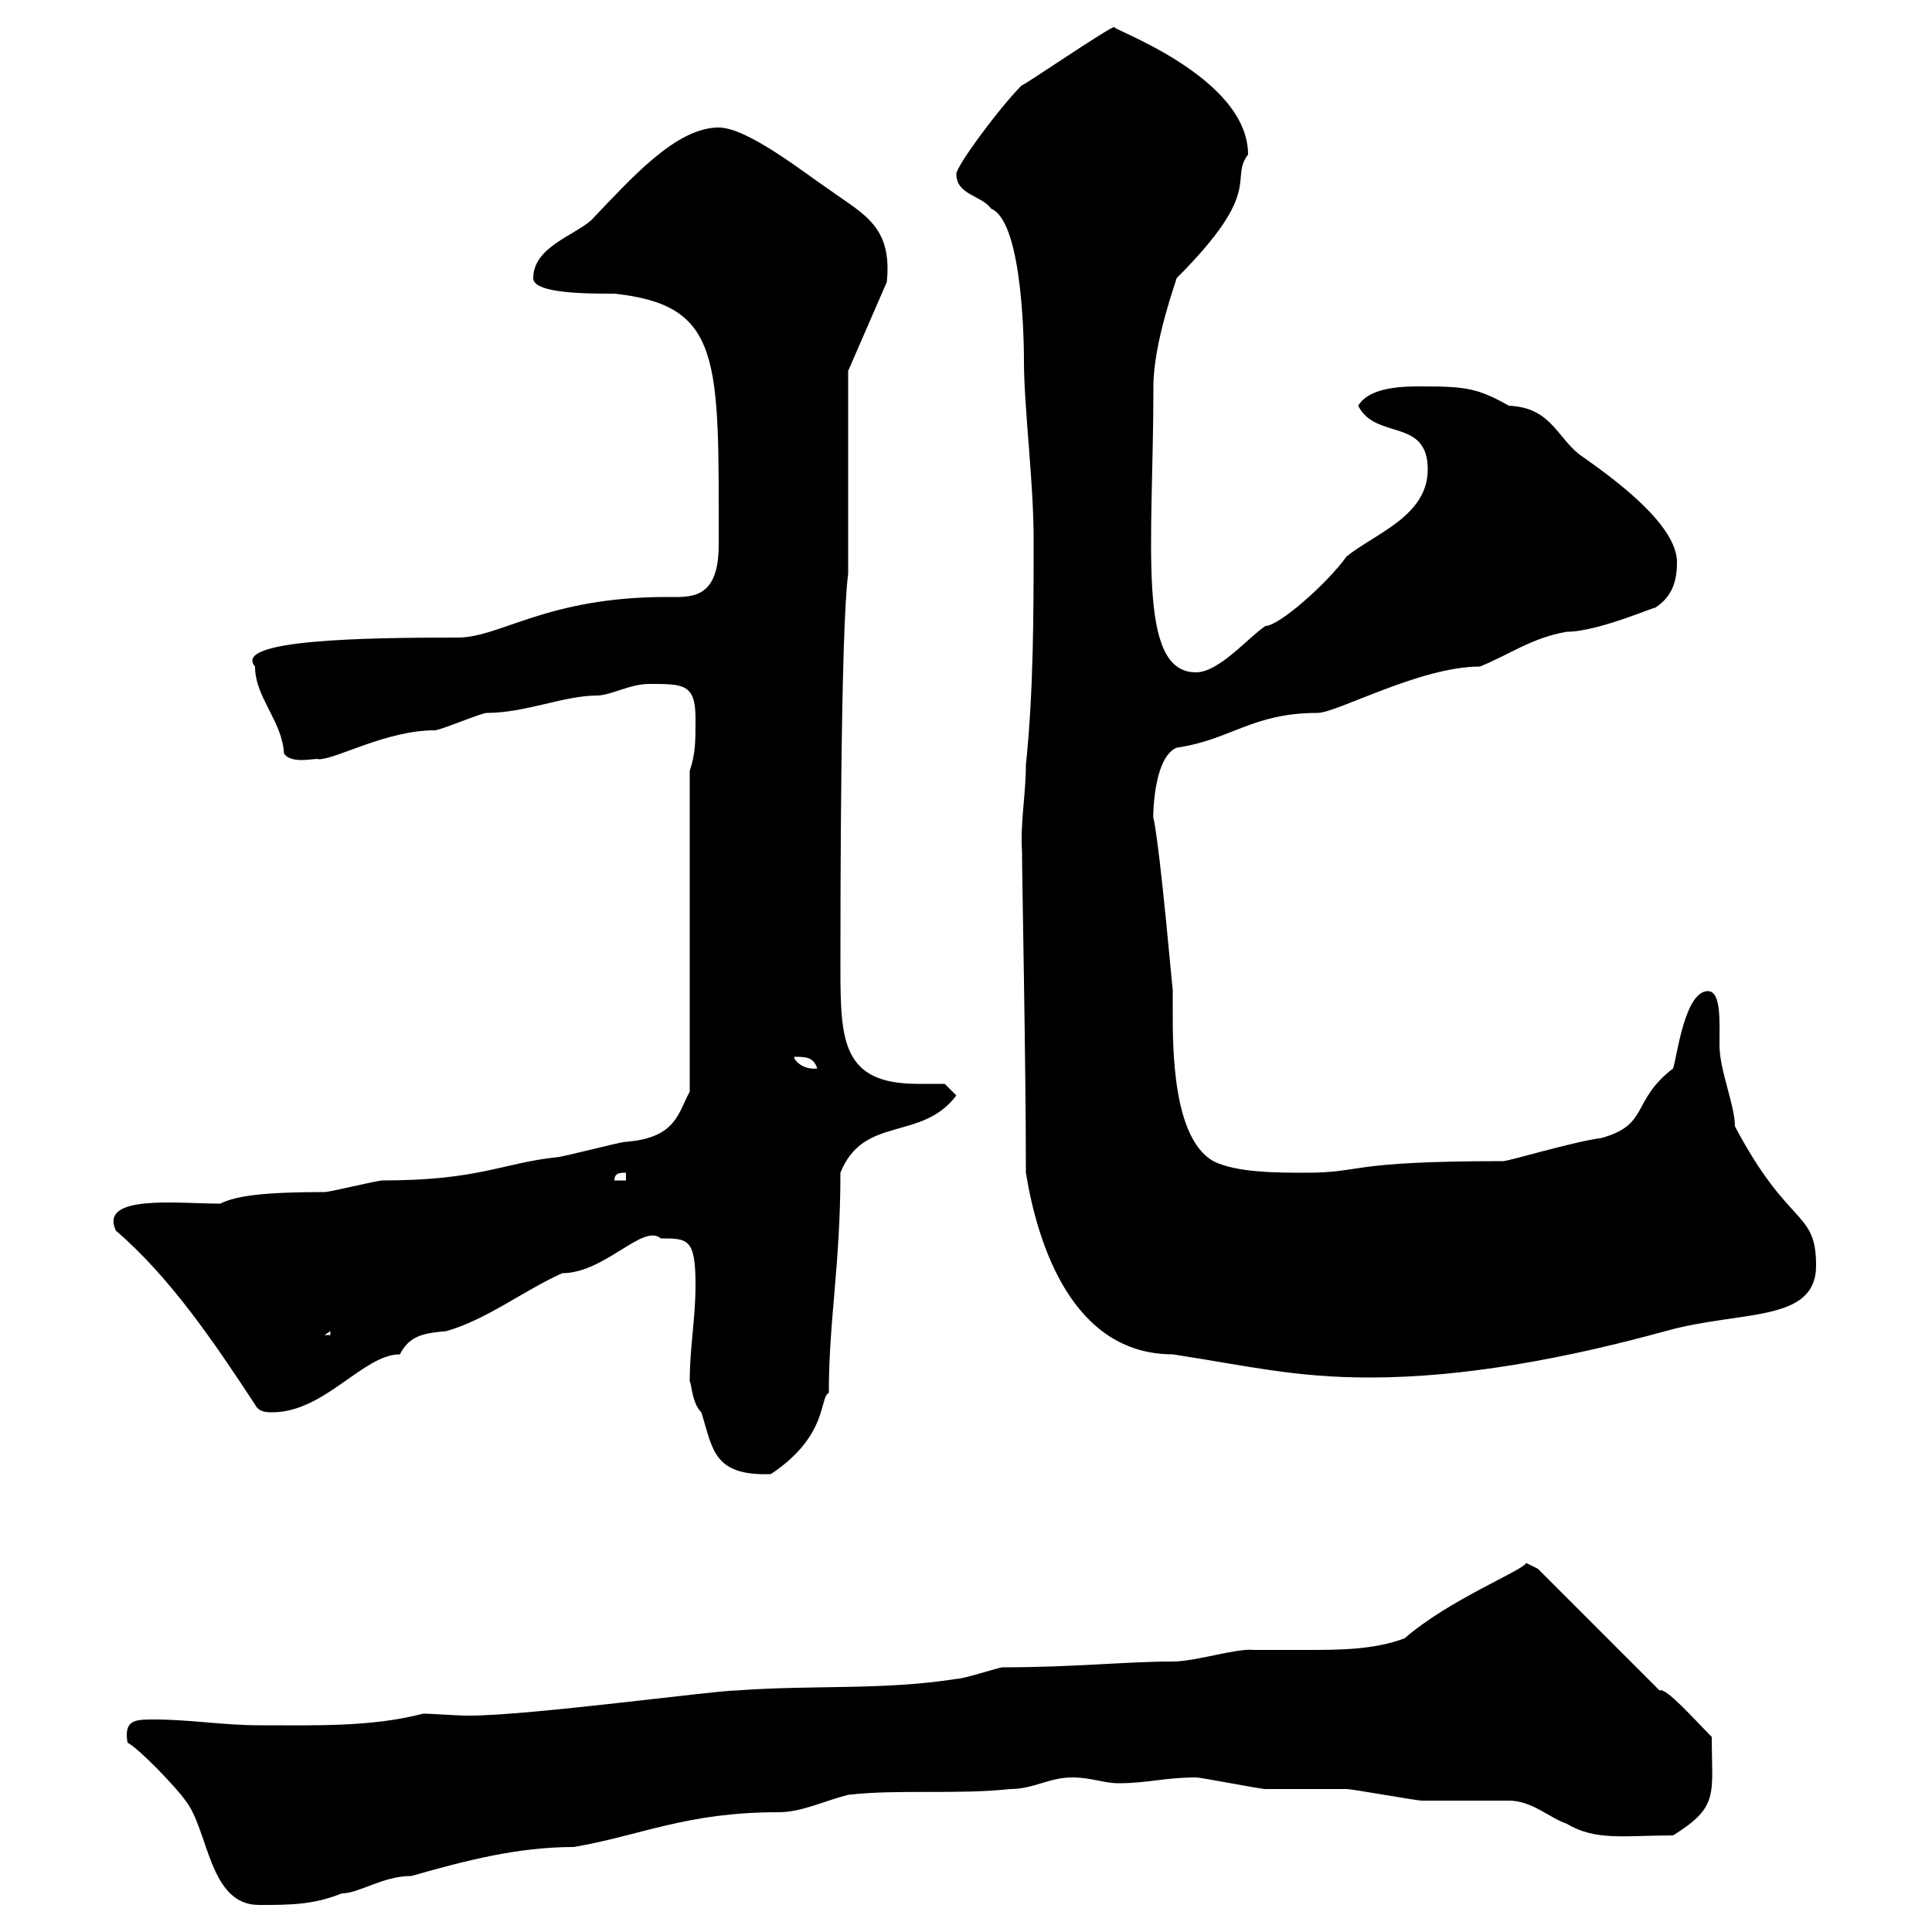 <svg xmlns="http://www.w3.org/2000/svg" xmlns:xlink="http://www.w3.org/1999/xlink" width="300" height="300"><path d="M19.80 270.60C21.60 271.50 27.60 277.80 28.80 279.60C32.40 284.10 32.40 295.80 40.20 295.80C45 295.80 48.60 295.80 53.10 294C55.80 294 59.40 291.30 63.90 291.30C72.30 288.90 80.40 286.80 89.10 286.80C99.60 285 106.50 281.40 120.90 281.40C124.50 281.40 128.10 279.60 131.70 278.70C139.50 277.80 148.50 278.70 156.90 277.80C160.50 277.80 162.90 276 166.50 276C169.50 276 171.30 276.90 173.70 276.90C178.20 276.90 180.90 276 185.70 276C186.60 276 195.60 277.80 196.50 277.80C197.40 277.80 208.20 277.80 209.10 277.80C210 277.80 219.90 279.60 220.80 279.60C221.70 279.60 233.40 279.60 234.30 279.60C237.90 279.60 240.60 282.30 243.30 283.20C247.80 285.90 252.30 285 259.80 285C267 280.50 265.80 278.70 265.80 269.70C263.10 267 258.60 261.90 257.70 262.50L238.80 243.60C238.80 243.60 237 242.70 237 242.70C236.40 243.90 225 248.40 218.10 254.40C213.30 256.20 207.90 256.20 202.80 256.20C200.10 256.20 197.10 256.20 194.70 256.20C192 255.90 185.70 258 182.10 258C174.90 258 166.80 258.90 155.70 258.90C155.10 258.90 149.70 260.70 148.50 260.70C137.10 262.50 126.30 261.60 114.30 262.50C111 262.50 82.20 266.40 72.90 266.40C70.50 266.40 67.50 266.10 65.70 266.10C57.60 268.20 48.90 267.90 40.20 267.90C34.80 267.90 29.40 267 24 267C21 267 19.20 267 19.80 270.60ZM107.10 214.50C107.40 214.80 107.40 217.80 108.90 219.30C110.70 225 110.70 229.20 119.70 228.90C128.70 222.90 127.20 216.90 128.70 216.30C128.70 204.90 130.50 196.50 130.50 182.10C134.10 173.10 143.10 177.30 148.50 170.10L146.70 168.30C145.20 168.30 144 168.30 142.50 168.30C130.80 168.30 130.50 161.70 130.50 150.30C130.50 141.30 130.50 98.10 131.70 89.10L131.70 57.60L137.70 43.80C138.60 35.10 134.10 33.30 128.70 29.40C125.10 27 116.10 19.80 111.60 19.80C105 19.80 98.10 27.60 91.80 34.20C89.10 36.60 82.80 38.40 82.80 43.20C82.80 45.60 91.20 45.60 95.40 45.60C112.20 47.40 111.60 55.80 111.60 84.60C111.60 93.30 107.10 92.70 103.50 92.70C84.90 92.70 77.70 99 71.10 99C56.70 99 36 99.30 39.60 103.50C39.60 108.30 43.80 111.90 44.10 117C45.30 118.80 49.20 117.60 49.50 117.90C52.20 117.90 60 113.40 67.50 113.40C68.40 113.40 74.70 110.70 75.60 110.70C81.60 110.70 87.60 108 92.70 108C94.80 108 97.80 106.20 100.80 106.20C106.20 106.20 108 106.20 108 111.60C108 115.20 108 117 107.10 119.70L107.10 169.50C105.30 172.80 105 176.70 97.20 177.30C96.30 177.30 87.30 179.70 86.40 179.70C78 180.60 74.40 183.30 59.40 183.30C58.50 183.30 51.30 185.10 50.40 185.10C40.80 185.10 36.60 185.70 34.20 186.90C27.60 186.90 15.30 185.40 18 191.10C26.40 198.30 33.30 208.50 39.60 218.10C40.20 219.30 41.40 219.30 42.30 219.30C50.40 219.30 56.40 210.30 62.10 210.30C63.60 207.30 66 207 69.30 206.70C75.60 204.90 81.30 200.40 87.30 197.70C93.90 197.70 99.90 189.90 102.60 192.30C106.80 192.30 108 192.30 108 199.50C108 204.90 107.10 209.10 107.10 214.50ZM159.30 182.10C161.10 193.20 166.50 210.30 182.10 210.30C193.80 212.10 201 213.90 212.70 213.90C227.40 213.90 243.30 210.90 258.60 206.70C270.30 203.40 282 205.50 282 196.50C282 187.80 277.80 190.80 269.40 174.90C269.40 171.60 267 166.20 267 162.30C267 158.70 267.30 153.90 265.20 153.90C261.60 153.90 260.40 164.10 259.80 165.90C253.20 171 256.20 174.60 248.70 176.70C244.20 177.30 234.30 180.30 233.40 180.30C208.80 180.30 211.80 182.10 202.80 182.10C198.30 182.10 192 182.10 188.40 180.30C182.10 176.70 182.10 162.90 182.10 156.90C182.10 155.70 182.10 154.80 182.10 153.60C182.10 154.50 180.30 132.90 179.10 126.90C179.10 129.90 178.50 117.90 182.70 116.10C191.10 114.90 194.40 110.70 204.60 110.70C207.60 110.70 220.50 103.50 229.80 103.50C234.30 101.70 237.90 99 243.30 98.10C248.40 98.10 258.30 93.60 256.80 94.50C259.80 92.70 260.40 90 260.40 87.30C260.40 81.60 251.10 74.70 246 71.10C241.80 68.40 241.20 63.30 234.30 63C229.50 60.30 227.70 60 220.80 60C218.10 60 212.70 60 210.90 63C213.60 68.40 221.70 64.80 221.70 72.90C221.70 80.10 213.60 82.80 209.10 86.40C206.10 90.60 198.60 97.20 196.50 97.20C193.80 99 189.30 104.40 185.70 104.40C176.40 104.40 179.10 84.30 179.10 60C179.10 53.10 182.70 43.50 182.70 43.20C196.50 29.40 190.80 27.90 193.80 24C193.80 11.70 171.60 4.20 173.10 4.20C173.10 3.60 157.80 14.10 158.70 13.20C155.10 16.80 148.50 25.80 148.50 27C148.50 30.30 152.40 30.30 153.90 32.40C159 34.50 159 54.90 159 56.10C159 63.30 160.50 74.70 160.50 83.70C160.50 95.40 160.50 107.10 159.30 118.80C159.30 123.30 158.40 127.80 158.70 132.30C158.70 136.50 159.30 164.70 159.30 182.10ZM51.30 206.70L51.30 207.30L50.40 207.30ZM97.20 182.10L97.20 183.30L95.40 183.30C95.40 182.10 96.30 182.10 97.20 182.10ZM123.30 164.10C125.10 164.10 126.30 164.10 126.90 165.90C124.80 166.20 123.30 164.70 123.30 164.10Z"/></svg>